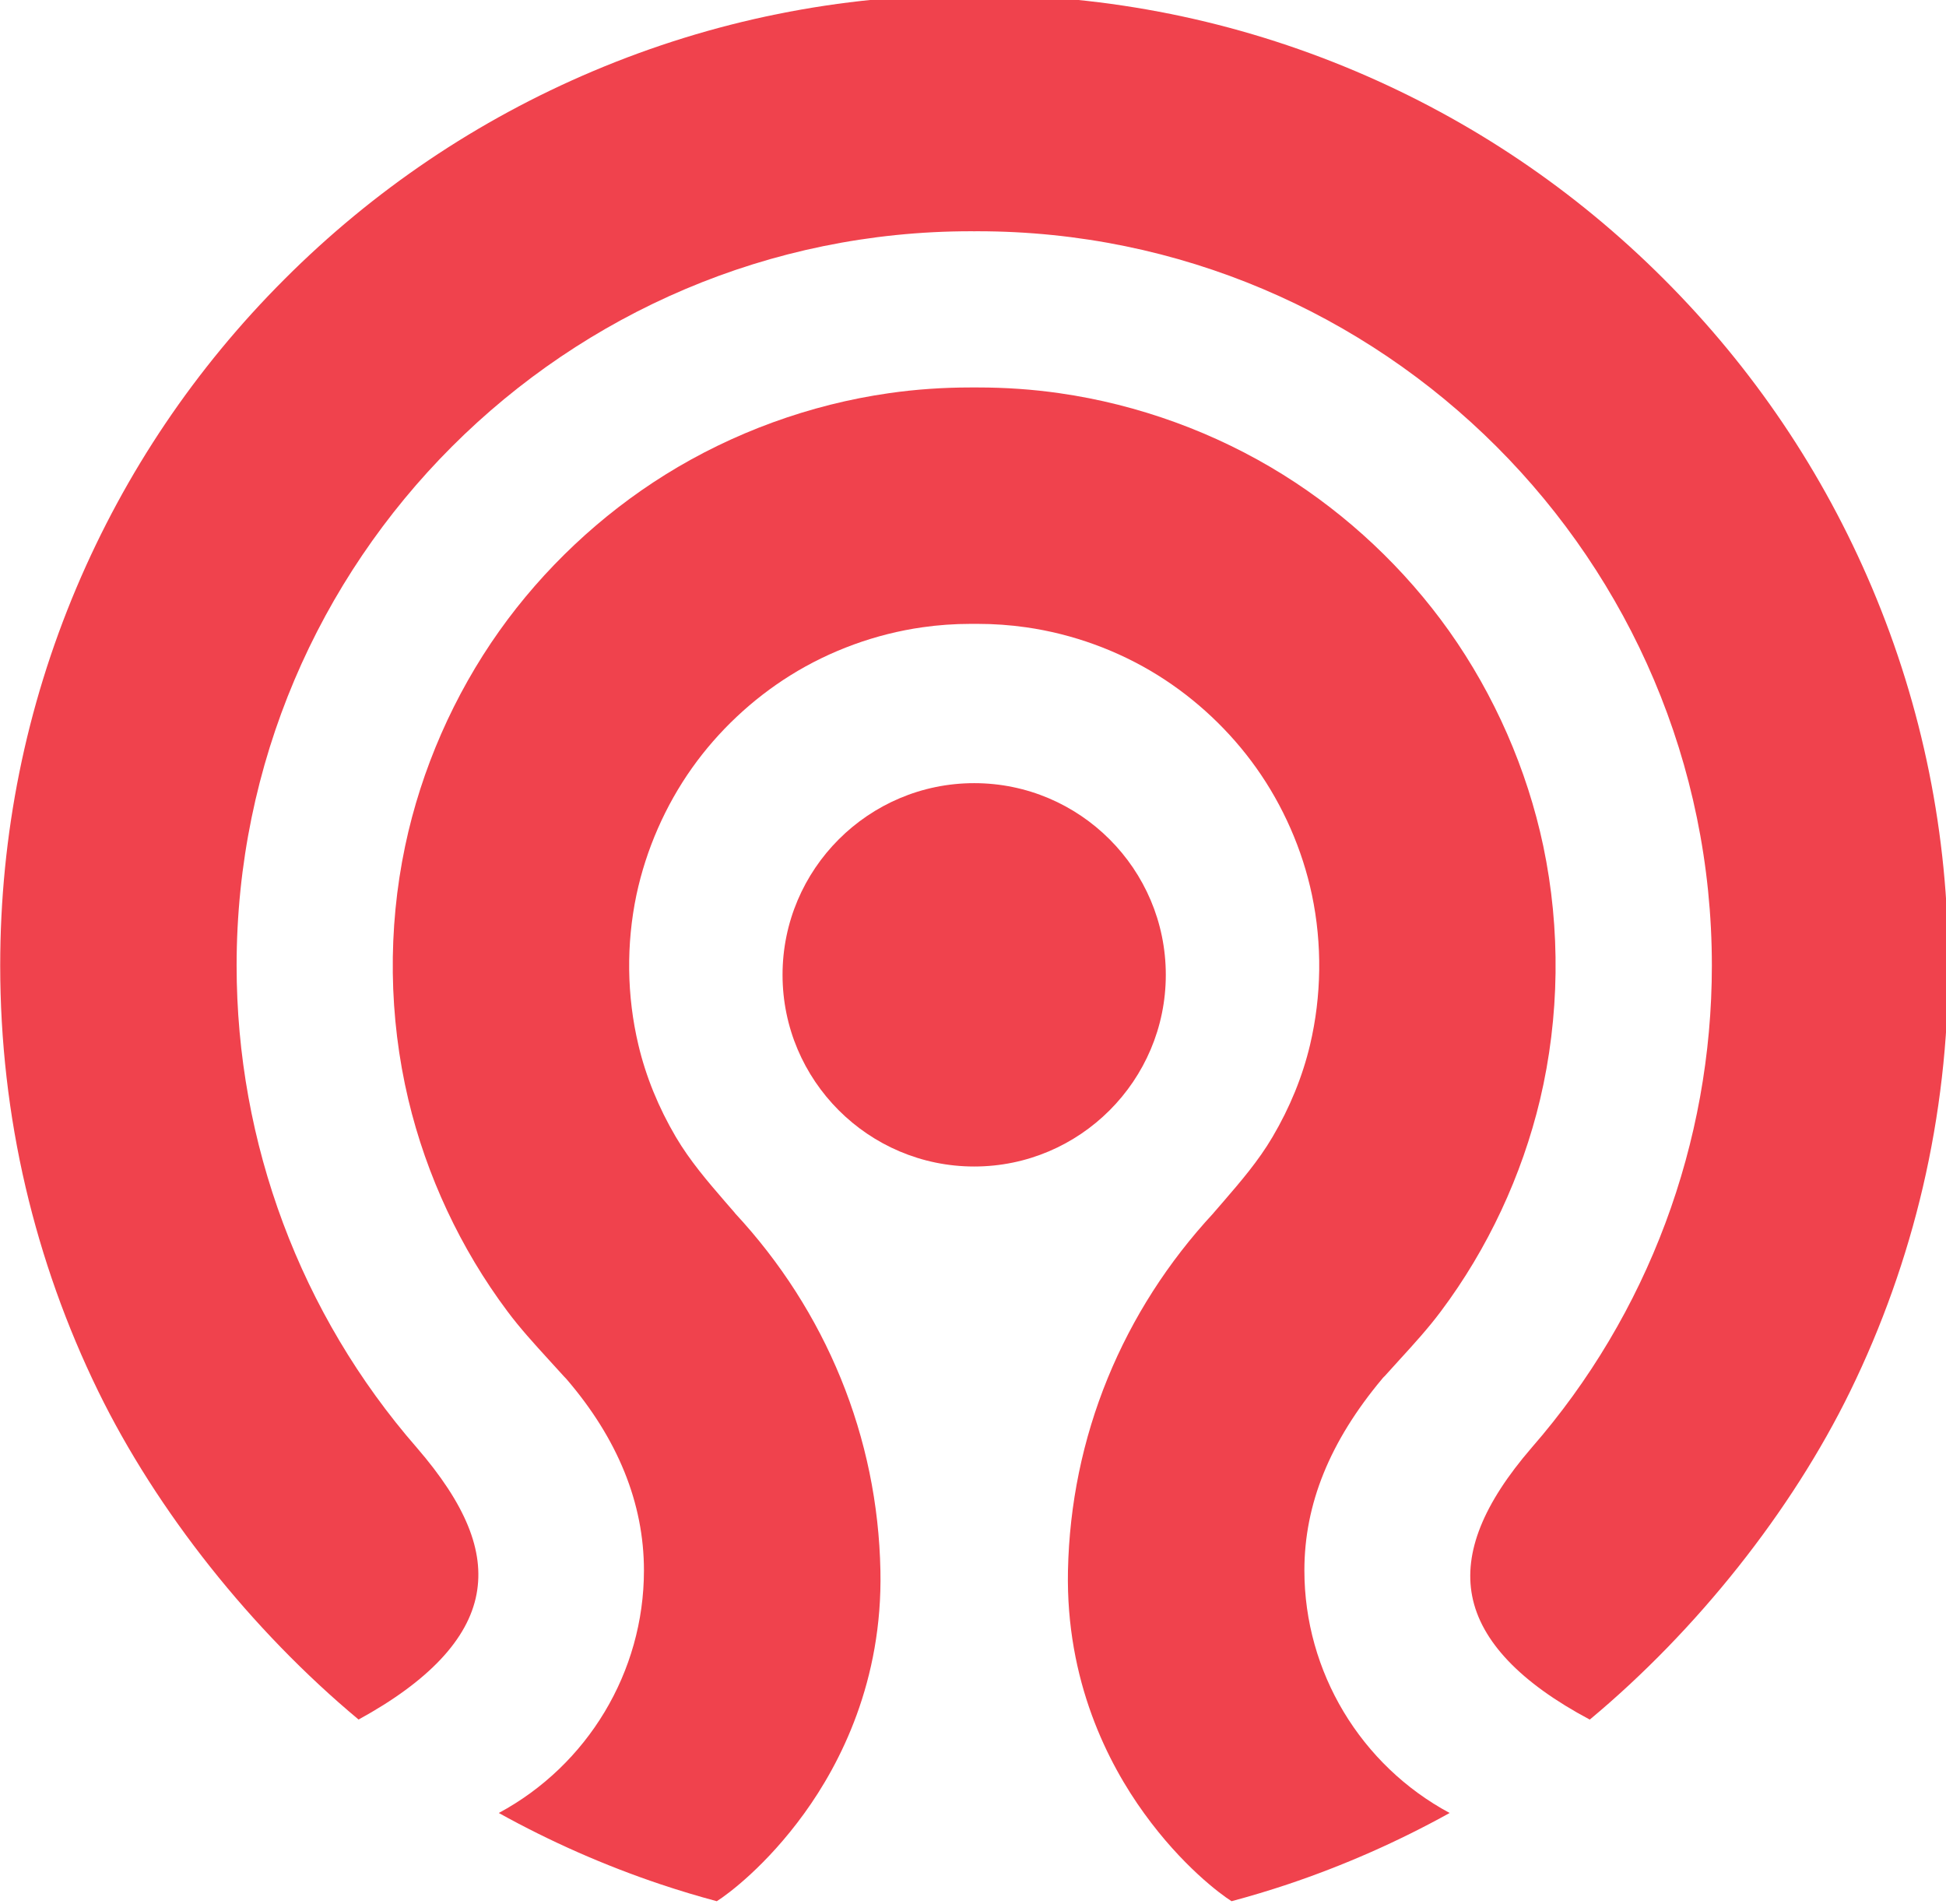 <?xml version="1.0" encoding="UTF-8" standalone="no"?>
<!-- Created with Inkscape (http://www.inkscape.org/) -->

<svg
   version="1.1"
   width="43.369"
   height="42.439"
   viewBox="-3.22 -4.4 45.248 43.989"
   id="svg3023"
   xml:space="preserve"
   sodipodi:docname="ceph-seeklogo.svg"
   inkscape:version="1.3.2 (091e20ef0f, 2023-11-25, custom)"
   xmlns:inkscape="http://www.inkscape.org/namespaces/inkscape"
   xmlns:sodipodi="http://sodipodi.sourceforge.net/DTD/sodipodi-0.dtd"
   xmlns="http://www.w3.org/2000/svg"
   xmlns:svg="http://www.w3.org/2000/svg"
   xmlns:rdf="http://www.w3.org/1999/02/22-rdf-syntax-ns#"
   xmlns:cc="http://creativecommons.org/ns#"
   xmlns:dc="http://purl.org/dc/elements/1.1/"><sodipodi:namedview
     pagecolor="#ffffff"
     bordercolor="#666666"
     borderopacity="1"
     objecttolerance="10"
     gridtolerance="10"
     guidetolerance="10"
     inkscape:pageopacity="0"
     inkscape:pageshadow="2"
     inkscape:window-width="2560"
     inkscape:window-height="1352"
     id="namedview18"
     showgrid="false"
     inkscape:zoom="6.0479872"
     inkscape:cx="33.895574"
     inkscape:cy="35.383673"
     inkscape:window-x="0"
     inkscape:window-y="0"
     inkscape:window-maximized="1"
     inkscape:current-layer="svg3023"
     inkscape:showpageshadow="2"
     inkscape:pagecheckerboard="0"
     inkscape:deskcolor="#d1d1d1" /><defs
     id="defs3027"><clipPath
       id="clipPath3039"><path
         d="M 0,1765.9 V 0 h 1283.94 v 1765.9 z"
         id="path3041"
         inkscape:connector-curvature="0" /></clipPath></defs><g
     id="g902"
     transform="translate(-8.363,-9.161)"><g
       transform="matrix(0.331,0,0,0.331,1.235,60.006)"
       id="g865"><path
         d="m 123.484,-46.545 c -4.867,-2.589 -7.647,-5.508 -8.262,-8.677 -0.593,-3.068 0.775,-6.481 4.189,-10.436 8.156,-9.358 12.649,-21.379 12.649,-33.851 0,-28.443 -23.141,-51.586 -51.586,-51.586 -0.046,0 -0.228,0.002 -0.228,0.002 0,0 -0.186,-0.002 -0.234,-0.002 -28.446,0 -51.584,23.144 -51.584,51.586 0,12.473 4.492,24.494 12.651,33.855 3.438,3.981 4.774,7.256 4.204,10.296 -0.592,3.166 -3.378,6.125 -8.288,8.809 -7.528,-6.274 -14.185,-14.657 -18.291,-23.065 -2.227,-4.563 -3.941,-9.382 -5.097,-14.322 -1.19,-5.077 -1.786,-10.318 -1.786,-15.574 0,-9.199 1.8,-18.134 5.357,-26.548 3.438,-8.117 8.352,-15.412 14.616,-21.671 6.257,-6.263 13.552,-11.176 21.672,-14.613 8.412,-3.558 17.342,-5.36 26.546,-5.36 0.049,0 0.228,0 0.228,0 0,0 0.188,0 0.234,0 9.204,0 18.135,1.802 26.548,5.36 8.118,3.436 15.412,8.35 21.672,14.613 6.259,6.259 11.178,13.554 14.614,21.671 3.558,8.414 5.361,17.349 5.361,26.548 0,5.256 -0.603,10.496 -1.789,15.574 -1.155,4.94 -2.87,9.759 -5.1,14.322 -4.106,8.411 -10.758,16.793 -18.296,23.069"
         id="path3043"
         style="fill:#f0424d;fill-opacity:1;fill-rule:nonzero;stroke:none;stroke-width:0.125"
         inkscape:connector-curvature="0" /><path
         d="m 98.322,-33.787 c -0.792,-0.498 -3.5,-2.513 -6.139,-6.169 -2.532,-3.494 -5.511,-9.29 -5.355,-17.051 0.098,-4.671 1.034,-9.22 2.789,-13.515 1.742,-4.258 4.241,-8.159 7.423,-11.591 l 0.019,-0.026 c 0.234,-0.273 0.466,-0.544 0.703,-0.812 1.201,-1.394 2.442,-2.833 3.433,-4.516 1.221,-2.07 2.109,-4.245 2.638,-6.47 0.813,-3.436 0.861,-7.084 0.133,-10.544 -0.671,-3.181 -2.024,-6.264 -3.913,-8.921 -1.83,-2.575 -4.213,-4.821 -6.895,-6.494 -2.795,-1.746 -6.007,-2.915 -9.278,-3.379 -1.107,-0.159 -2.249,-0.24 -3.395,-0.24 -0.079,0 -0.167,0 -0.246,0 -0.079,0 -0.16,0 -0.244,0 -1.144,0 -2.288,0.081 -3.392,0.24 -3.269,0.464 -6.48,1.633 -9.278,3.379 -2.682,1.673 -5.069,3.919 -6.897,6.494 -1.888,2.658 -3.234,5.74 -3.912,8.921 -0.726,3.46 -0.682,7.108 0.137,10.544 0.526,2.225 1.415,4.4 2.633,6.47 0.995,1.684 2.235,3.123 3.436,4.516 0.236,0.269 0.466,0.54 0.705,0.812 l 0.014,0.026 c 3.188,3.433 5.684,7.334 7.426,11.591 1.754,4.295 2.694,8.843 2.787,13.515 0.158,7.762 -2.822,13.558 -5.351,17.051 -2.644,3.656 -5.35,5.67 -6.143,6.169 -1.328,-0.355 -2.652,-0.754 -3.954,-1.19 -3.918,-1.314 -7.735,-2.995 -11.361,-5.008 6.234,-3.354 10.197,-9.902 10.197,-17.038 0,-4.722 -1.835,-9.252 -5.454,-13.457 -0.054,-0.064 -0.109,-0.116 -0.151,-0.158 -0.007,-0.011 -0.019,-0.017 -0.028,-0.029 -0.355,-0.396 -0.708,-0.782 -1.054,-1.158 -1.04,-1.142 -2.025,-2.22 -2.905,-3.402 -3.283,-4.385 -5.689,-9.527 -6.958,-14.869 -1.38,-5.808 -1.457,-11.968 -0.225,-17.814 1.134,-5.39 3.427,-10.617 6.621,-15.115 3.09,-4.351 7.118,-8.144 11.647,-10.967 4.745,-2.96 10.183,-4.939 15.726,-5.729 1.877,-0.27 3.8,-0.401 5.721,-0.401 0.081,0 0.27,0 0.27,0 0.079,0 0.162,0 0.243,0 1.921,0 3.85,0.131 5.724,0.401 5.545,0.79 10.98,2.769 15.725,5.729 4.529,2.824 8.558,6.616 11.649,10.967 3.192,4.497 5.485,9.725 6.624,15.115 1.228,5.846 1.149,12.006 -0.227,17.814 -1.273,5.341 -3.675,10.484 -6.963,14.869 -0.881,1.181 -1.863,2.26 -2.906,3.402 -0.342,0.376 -0.692,0.762 -1.049,1.158 -0.012,0.009 -0.021,0.018 -0.033,0.029 -0.042,0.042 -0.1,0.096 -0.15,0.166 -3.668,4.39 -5.453,8.79 -5.453,13.449 0,7.136 3.962,13.684 10.204,17.038 -3.628,2.013 -7.445,3.694 -11.363,5.008 -1.301,0.436 -2.631,0.835 -3.958,1.19"
         id="path3045"
         style="fill:#f0424d;fill-opacity:1;fill-rule:nonzero;stroke:none;stroke-width:0.125"
         inkscape:connector-curvature="0" /><path
         d="m 80.241,-85.397 c -7.422,0 -13.463,-6.04 -13.463,-13.464 0,-7.425 6.042,-13.465 13.463,-13.465 7.422,0 13.46,6.04 13.46,13.465 0,7.424 -6.038,13.464 -13.46,13.464"
         id="path3047"
         style="fill:#f0424d;fill-opacity:1;fill-rule:nonzero;stroke:none;stroke-width:0.125"
         inkscape:connector-curvature="0" /></g></g></svg>
